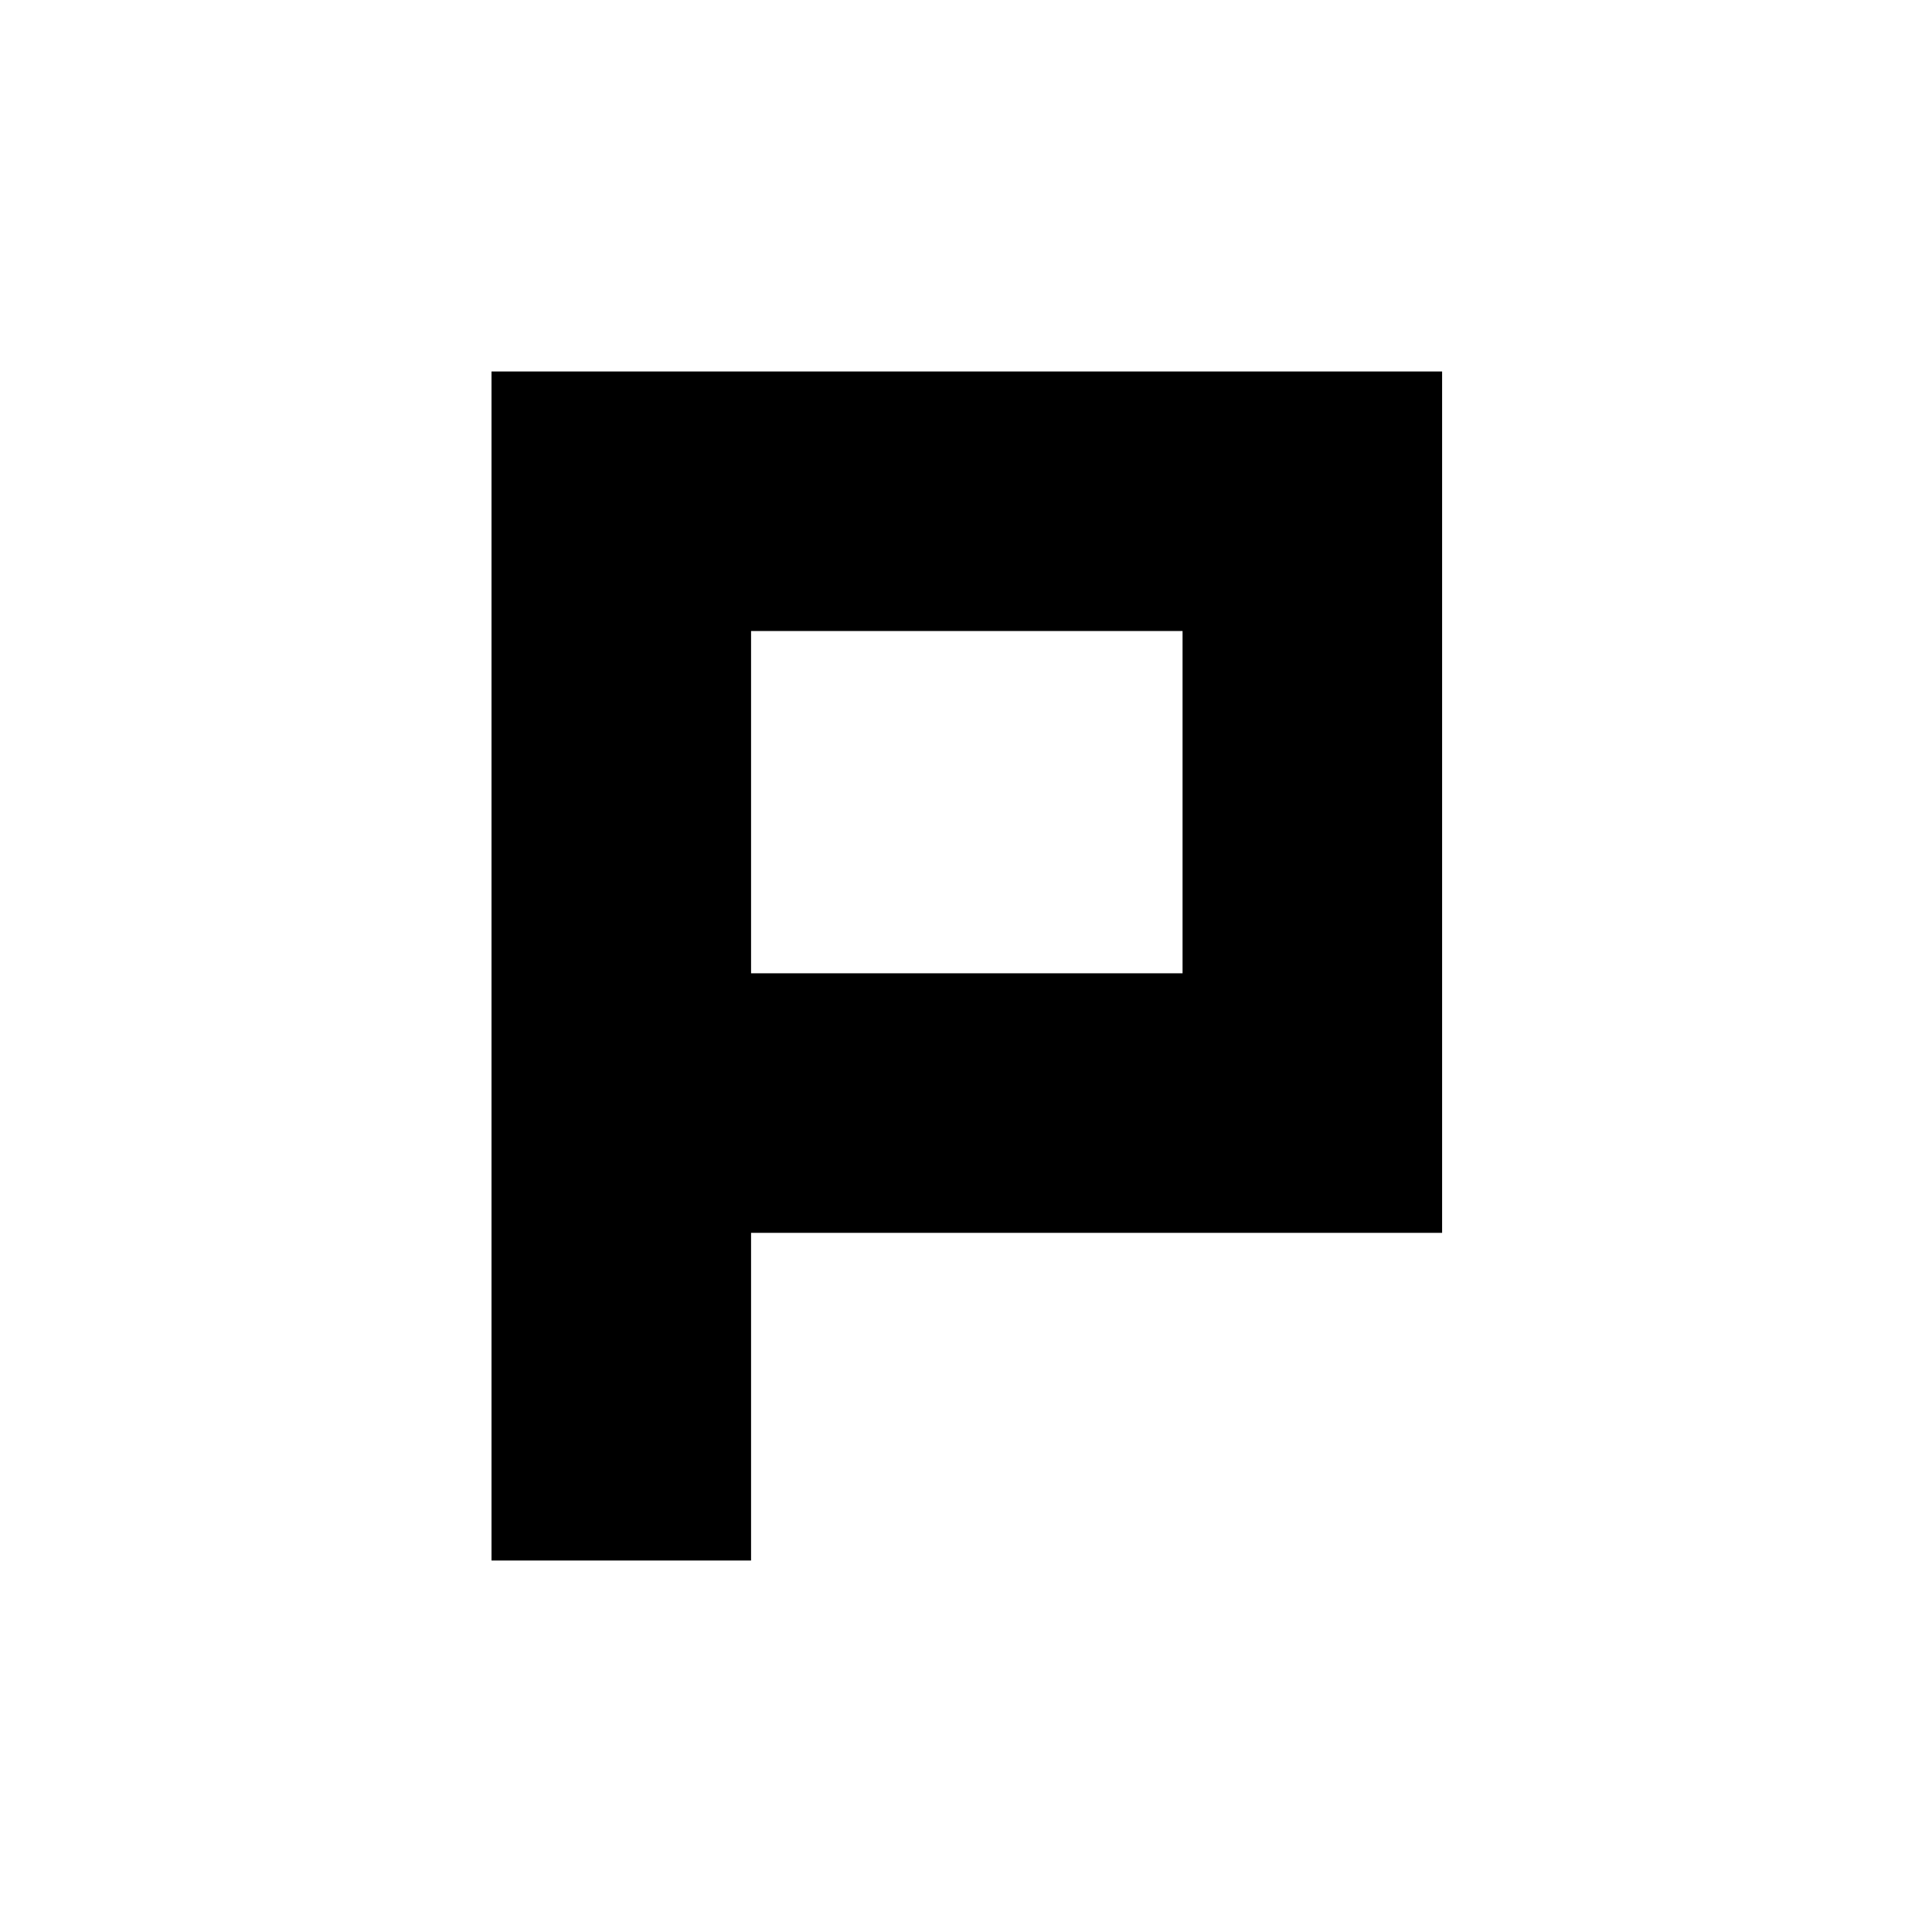 <?xml version="1.0" encoding="utf-8"?>
<!-- Generator: Adobe Illustrator 19.0.0, SVG Export Plug-In . SVG Version: 6.00 Build 0)  -->
<svg version="1.1" id="Layer_1" xmlns="http://www.w3.org/2000/svg" xmlns:xlink="http://www.w3.org/1999/xlink" x="0px" y="0px"
	 viewBox="0 0 119.1 119.1" style="enable-background:new 0 0 119.1 119.1;" xml:space="preserve">
<style type="text/css">
	.st0{fill:#000000;}
</style>
<path id="XMLID_275_" class="st0" d="M46.3,76h42.6V22.9H30.3v73.3h16V76z M46.3,38.9h26.6V60H46.3V38.9z"/>
</svg>
